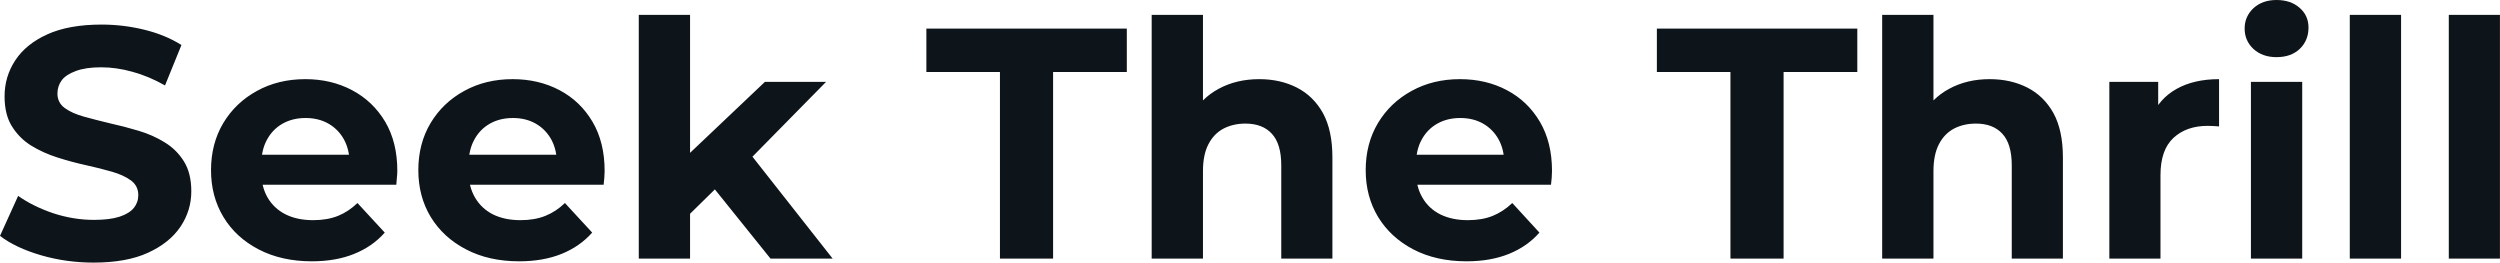 <svg fill="#0d141a" viewBox="0 0 174.984 18.377" height="100%" width="100%" xmlns="http://www.w3.org/2000/svg"><path preserveAspectRatio="none" d="M6.55 18.38L6.55 18.38Q4.62 18.38 2.85 17.86Q1.08 17.34 0 16.51L0 16.51L1.27 13.71Q2.30 14.44 3.71 14.92Q5.13 15.39 6.58 15.39L6.58 15.39Q7.68 15.39 8.36 15.17Q9.04 14.95 9.36 14.56Q9.68 14.17 9.68 13.66L9.68 13.66Q9.68 13.02 9.18 12.64Q8.67 12.26 7.84 12.02Q7.01 11.78 6.01 11.56Q5.01 11.34 4.01 11.02Q3.01 10.70 2.18 10.19Q1.36 9.68 0.84 8.85Q0.32 8.03 0.32 6.74L0.32 6.74Q0.32 5.36 1.07 4.22Q1.82 3.08 3.32 2.40Q4.83 1.72 7.11 1.72L7.11 1.72Q8.63 1.72 10.10 2.08Q11.57 2.44 12.70 3.15L12.70 3.15L11.55 5.98Q10.42 5.34 9.29 5.03Q8.16 4.71 7.08 4.71L7.08 4.71Q6.00 4.71 5.31 4.97Q4.62 5.22 4.32 5.62Q4.02 6.03 4.02 6.55L4.02 6.55Q4.02 7.18 4.53 7.56Q5.04 7.93 5.86 8.16Q6.69 8.39 7.69 8.63Q8.69 8.85 9.69 9.15Q10.70 9.45 11.52 9.96Q12.35 10.46 12.87 11.29Q13.39 12.12 13.39 13.39L13.39 13.39Q13.39 14.74 12.63 15.87Q11.87 17.00 10.36 17.69Q8.86 18.38 6.55 18.38ZM21.83 18.29L21.83 18.29Q19.71 18.29 18.11 17.46Q16.51 16.63 15.64 15.19Q14.77 13.75 14.77 11.91L14.77 11.91Q14.77 10.05 15.63 8.61Q16.49 7.18 17.99 6.36Q19.48 5.54 21.37 5.54L21.37 5.54Q23.18 5.54 24.64 6.31Q26.10 7.08 26.96 8.52Q27.81 9.96 27.81 11.96L27.81 11.96Q27.81 12.17 27.78 12.43Q27.76 12.70 27.74 12.93L27.74 12.93L17.69 12.93L17.69 10.83L25.85 10.83L24.47 11.45Q24.47 10.49 24.08 9.77Q23.69 9.06 23 8.66Q22.31 8.26 21.39 8.26L21.39 8.26Q20.47 8.26 19.77 8.66Q19.07 9.06 18.68 9.79Q18.29 10.51 18.29 11.50L18.29 11.50L18.29 12.05Q18.29 13.06 18.73 13.83Q19.18 14.60 20.00 15.01Q20.81 15.41 21.92 15.41L21.92 15.41Q22.91 15.41 23.66 15.11Q24.40 14.81 25.02 14.21L25.02 14.21L26.93 16.28Q26.08 17.25 24.79 17.77Q23.51 18.29 21.83 18.29ZM36.34 18.29L36.34 18.29Q34.22 18.29 32.63 17.46Q31.03 16.63 30.15 15.19Q29.28 13.75 29.28 11.91L29.28 11.91Q29.28 10.05 30.14 8.61Q31.00 7.18 32.50 6.36Q33.99 5.54 35.88 5.54L35.88 5.54Q37.70 5.54 39.16 6.31Q40.62 7.08 41.47 8.52Q42.32 9.96 42.32 11.96L42.32 11.96Q42.32 12.17 42.30 12.43Q42.27 12.70 42.25 12.93L42.25 12.93L32.20 12.93L32.20 10.83L40.36 10.83L38.98 11.45Q38.98 10.49 38.59 9.77Q38.20 9.06 37.51 8.66Q36.82 8.26 35.90 8.26L35.90 8.26Q34.98 8.26 34.28 8.66Q33.58 9.06 33.19 9.79Q32.80 10.51 32.80 11.50L32.80 11.50L32.80 12.05Q32.80 13.06 33.25 13.83Q33.70 14.60 34.51 15.01Q35.33 15.41 36.43 15.41L36.43 15.41Q37.42 15.41 38.17 15.11Q38.92 14.81 39.54 14.21L39.54 14.21L41.45 16.28Q40.59 17.25 39.31 17.77Q38.02 18.29 36.34 18.29ZM50.42 12.88L47.68 15.57L47.77 11.20L53.54 5.73L57.82 5.73L52.28 11.36L50.42 12.88ZM48.30 18.10L44.71 18.10L44.71 1.04L48.30 1.04L48.30 18.10ZM58.28 18.10L53.93 18.10L49.75 12.90L52.00 10.12L58.28 18.10ZM73.71 18.10L69.99 18.10L69.99 5.04L64.84 5.04L64.84 2.00L78.87 2.00L78.87 5.04L73.71 5.04L73.71 18.10ZM88.14 5.54L88.14 5.54Q89.61 5.54 90.77 6.13Q91.93 6.72 92.60 7.92Q93.26 9.13 93.26 11.02L93.26 11.02L93.26 18.10L89.68 18.10L89.68 11.57Q89.68 10.07 89.02 9.36Q88.37 8.65 87.17 8.65L87.17 8.65Q86.32 8.65 85.64 9.00Q84.96 9.36 84.58 10.10Q84.20 10.83 84.20 11.98L84.20 11.98L84.20 18.10L80.61 18.10L80.61 1.04L84.20 1.04L84.20 9.15L83.40 8.12Q84.06 6.88 85.31 6.21Q86.55 5.54 88.14 5.54ZM102.65 18.29L102.65 18.29Q100.53 18.29 98.93 17.46Q97.34 16.63 96.46 15.19Q95.59 13.75 95.59 11.91L95.59 11.91Q95.59 10.05 96.45 8.61Q97.31 7.18 98.81 6.36Q100.30 5.54 102.19 5.54L102.19 5.54Q104.01 5.54 105.47 6.31Q106.93 7.08 107.78 8.52Q108.63 9.96 108.63 11.96L108.63 11.96Q108.63 12.17 108.61 12.43Q108.58 12.70 108.56 12.93L108.56 12.93L98.51 12.93L98.51 10.83L106.67 10.83L105.29 11.45Q105.29 10.49 104.90 9.77Q104.51 9.06 103.82 8.66Q103.13 8.26 102.21 8.26L102.21 8.26Q101.29 8.26 100.59 8.66Q99.89 9.06 99.50 9.79Q99.11 10.51 99.11 11.50L99.11 11.50L99.11 12.05Q99.11 13.06 99.56 13.83Q100.00 14.60 100.82 15.01Q101.64 15.41 102.74 15.41L102.74 15.41Q103.73 15.41 104.48 15.11Q105.22 14.81 105.85 14.21L105.85 14.21L107.75 16.28Q106.90 17.25 105.62 17.77Q104.33 18.29 102.65 18.29ZM124.84 18.10L121.12 18.10L121.12 5.04L115.97 5.04L115.97 2.00L130.00 2.00L130.00 5.04L124.84 5.04L124.84 18.10ZM139.26 5.54L139.26 5.54Q140.74 5.54 141.90 6.13Q143.06 6.72 143.73 7.92Q144.39 9.13 144.39 11.02L144.39 11.02L144.39 18.10L140.81 18.10L140.81 11.57Q140.81 10.07 140.15 9.36Q139.50 8.65 138.30 8.65L138.30 8.65Q137.45 8.65 136.77 9.00Q136.09 9.36 135.71 10.10Q135.33 10.83 135.33 11.98L135.33 11.98L135.33 18.10L131.74 18.10L131.74 1.04L135.33 1.04L135.33 9.15L134.53 8.12Q135.19 6.88 136.44 6.21Q137.68 5.54 139.26 5.54ZM151.22 18.10L147.64 18.10L147.64 5.73L151.06 5.73L151.06 9.22L150.58 8.21Q151.13 6.90 152.35 6.22Q153.57 5.54 155.32 5.54L155.32 5.54L155.32 8.85Q155.09 8.83 154.91 8.82Q154.72 8.81 154.51 8.81L154.51 8.81Q153.04 8.81 152.13 9.65Q151.22 10.49 151.22 12.26L151.22 12.26L151.22 18.10ZM161.14 18.10L157.55 18.10L157.55 5.73L161.14 5.73L161.14 18.10ZM159.34 4.00L159.34 4.00Q158.36 4.00 157.73 3.43Q157.11 2.85 157.11 2.00L157.11 2.00Q157.11 1.15 157.73 0.57Q158.36 0 159.34 0L159.34 0Q160.33 0 160.95 0.54Q161.58 1.08 161.58 1.93L161.58 1.93Q161.58 2.83 160.97 3.42Q160.36 4.00 159.34 4.00ZM168.06 18.10L164.47 18.10L164.47 1.04L168.06 1.04L168.06 18.10ZM174.98 18.10L171.40 18.10L171.40 1.04L174.98 1.04L174.98 18.10Z"></path></svg>